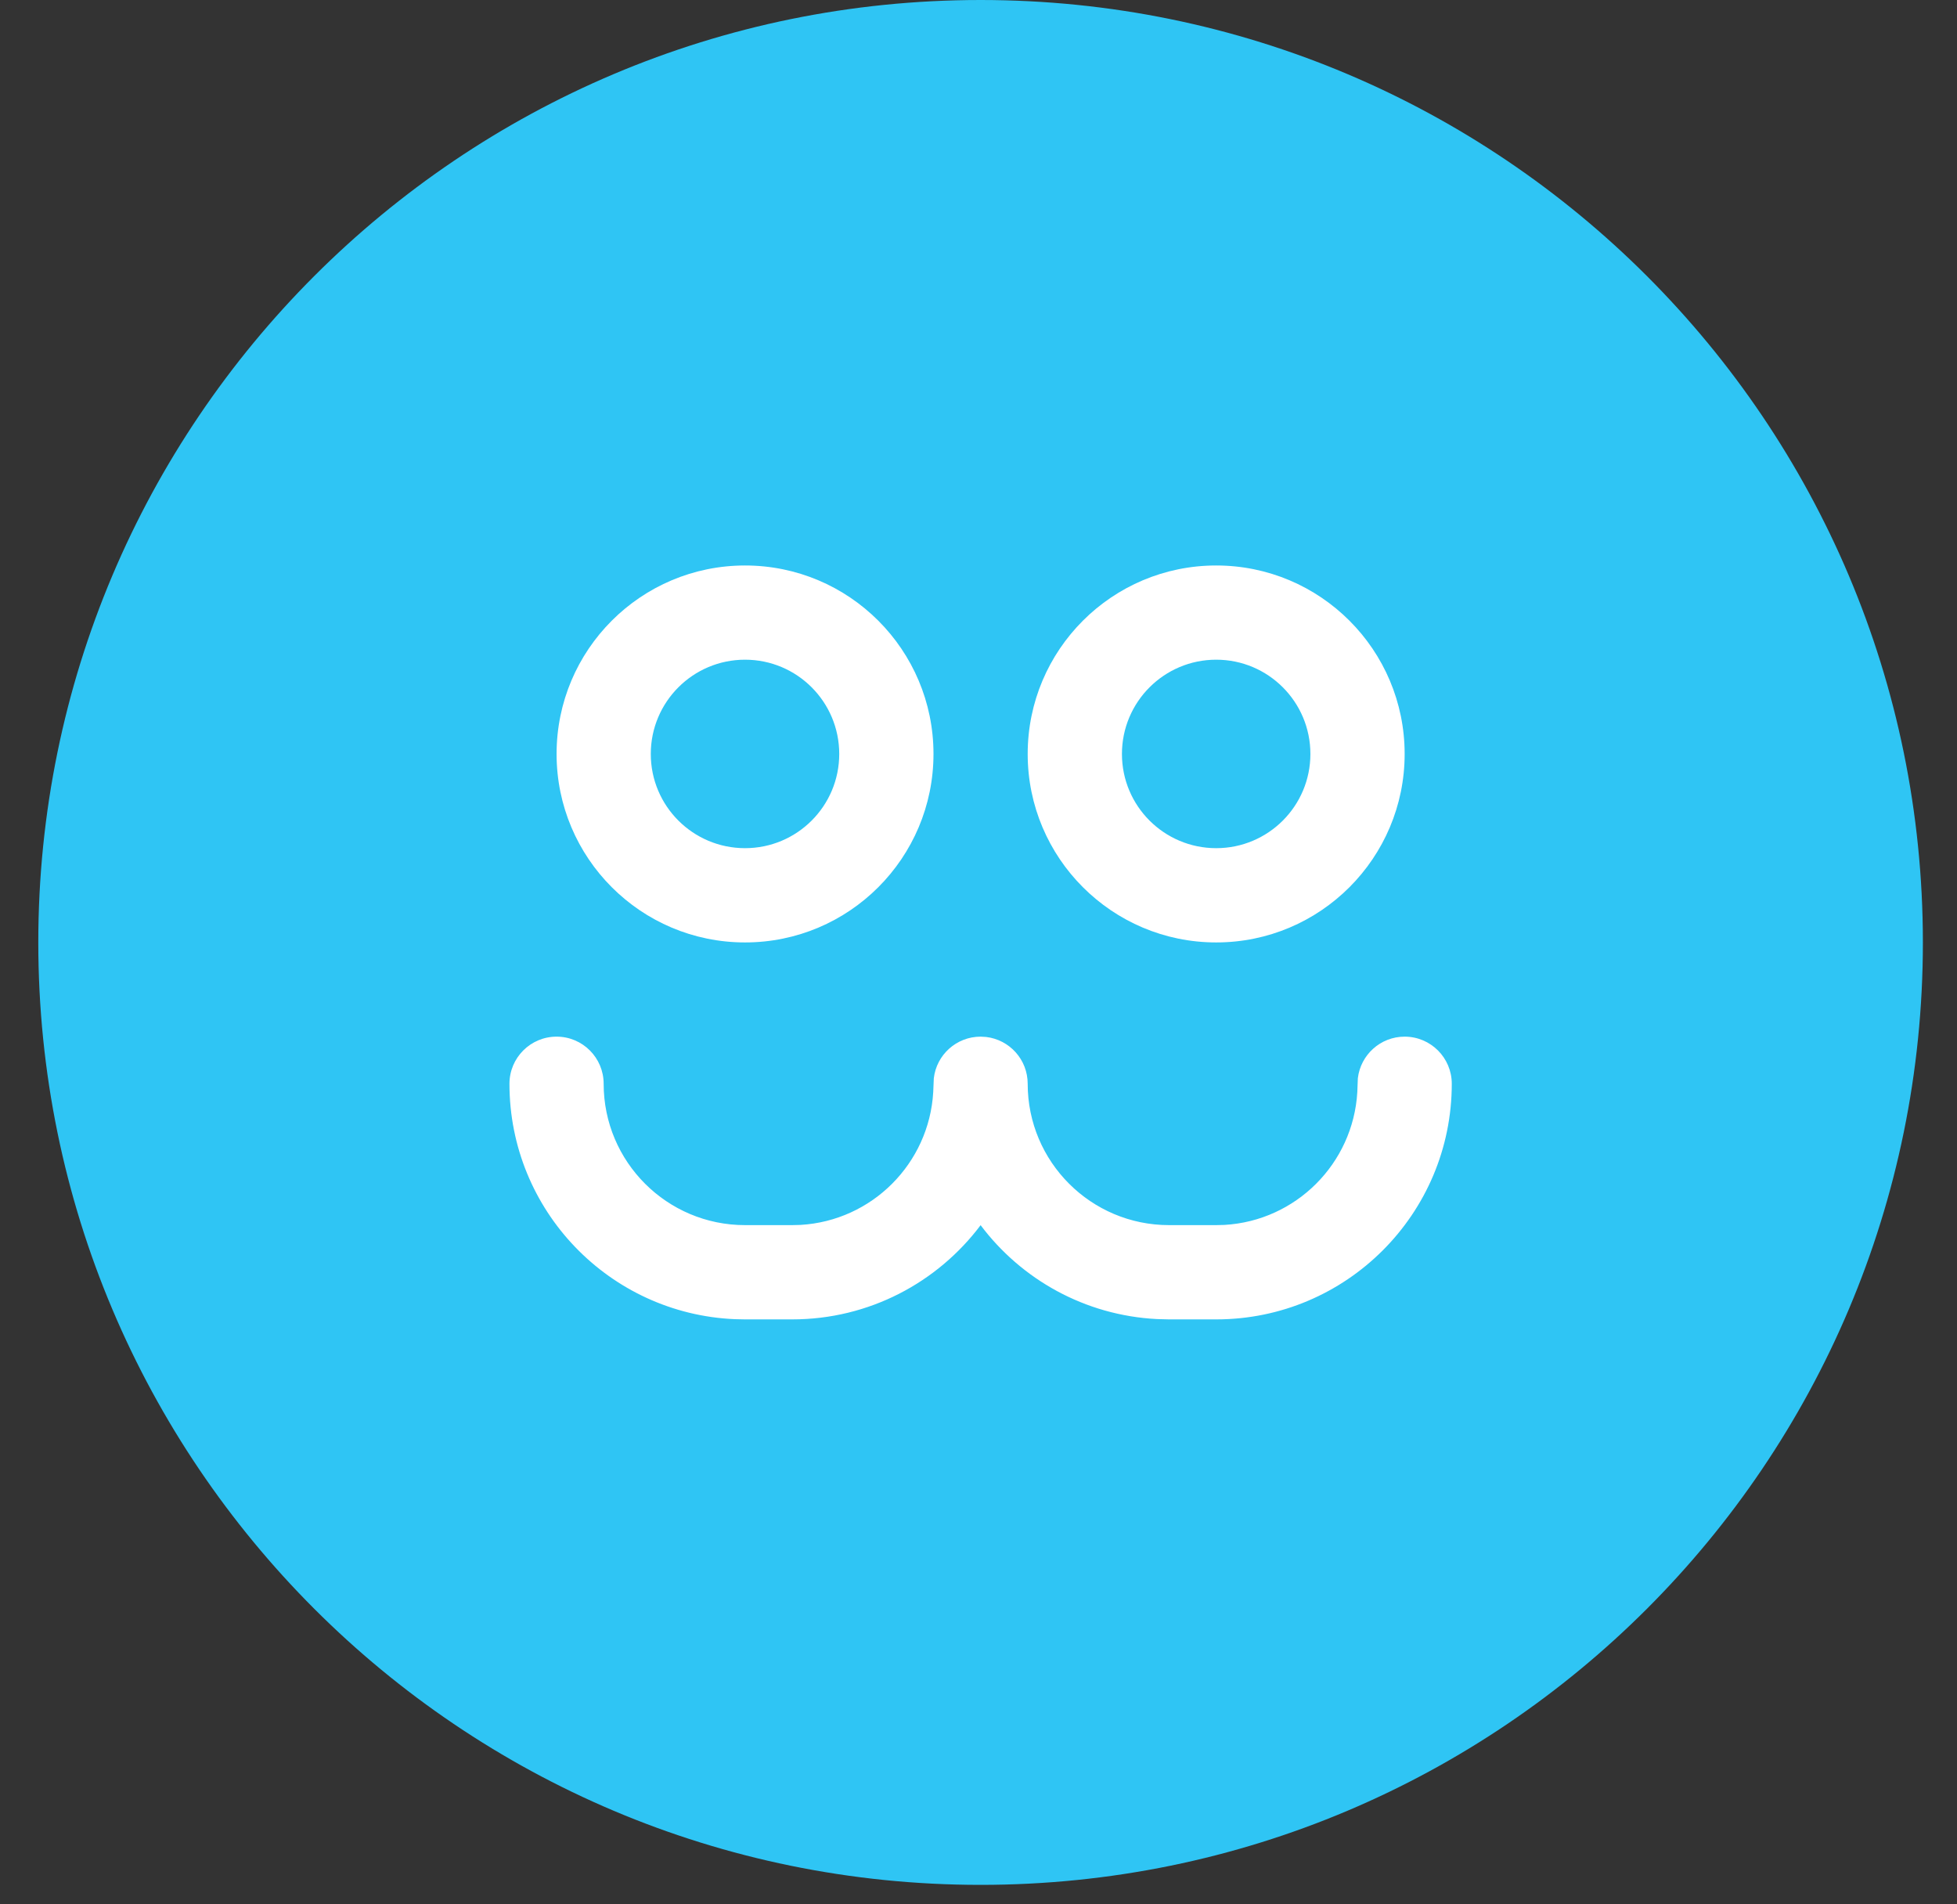 <?xml version="1.0" encoding="UTF-8"?> <svg xmlns="http://www.w3.org/2000/svg" width="37" height="36" viewBox="0 0 37 36" fill="none"><rect x="0" y="0" width="37" height="36" fill="#333333" stroke="none"/> <g clip-path="url(#clip0_188_58)"> <path d="M18.539 35.632C28.379 35.632 36.355 27.655 36.355 17.816C36.355 7.976 28.379 0 18.539 0C8.7 0 0.724 7.976 0.724 17.816C0.724 27.655 8.7 35.632 18.539 35.632Z" fill="#2FC5F4"></path> <path fill-rule="evenodd" clip-rule="evenodd" d="M14.086 24.942H14.977C16.434 24.942 17.727 24.242 18.54 23.161C19.309 24.185 20.511 24.867 21.874 24.936L22.103 24.942H22.994C25.453 24.942 27.448 22.948 27.448 20.488C27.448 19.996 27.049 19.597 26.557 19.597C26.1 19.597 25.724 19.941 25.672 20.384L25.662 20.645C25.583 21.996 24.502 23.078 23.151 23.156L22.994 23.16H22.103C20.627 23.16 19.43 21.964 19.43 20.488C19.43 20.031 19.087 19.655 18.644 19.603L18.54 19.597C18.083 19.597 17.706 19.941 17.655 20.384L17.644 20.645C17.566 21.996 16.485 23.078 15.134 23.156L14.977 23.16H14.086C12.61 23.16 11.413 21.964 11.413 20.488C11.413 19.996 11.015 19.597 10.523 19.597C10.031 19.597 9.632 19.996 9.632 20.488C9.632 22.883 11.522 24.837 13.893 24.938L14.086 24.942ZM14.086 17.816C16.054 17.816 17.649 16.22 17.649 14.253C17.649 12.285 16.054 10.69 14.086 10.69C12.118 10.69 10.523 12.285 10.523 14.253C10.523 16.22 12.118 17.816 14.086 17.816ZM22.994 17.816C24.962 17.816 26.557 16.22 26.557 14.253C26.557 12.285 24.962 10.69 22.994 10.69C21.026 10.69 19.43 12.285 19.43 14.253C19.43 16.22 21.026 17.816 22.994 17.816ZM14.086 16.034C13.102 16.034 12.304 15.237 12.304 14.253C12.304 13.269 13.102 12.471 14.086 12.471C15.07 12.471 15.867 13.269 15.867 14.253C15.867 15.237 15.07 16.034 14.086 16.034ZM22.994 16.034C22.01 16.034 21.212 15.237 21.212 14.253C21.212 13.269 22.01 12.471 22.994 12.471C23.978 12.471 24.775 13.269 24.775 14.253C24.775 15.237 23.978 16.034 22.994 16.034Z" fill="white"></path> </g> <defs> <clipPath id="clip0_188_58"> <rect width="35.632" height="35.632" fill="white" transform="translate(0.724)"></rect> </clipPath> </defs> </svg> 